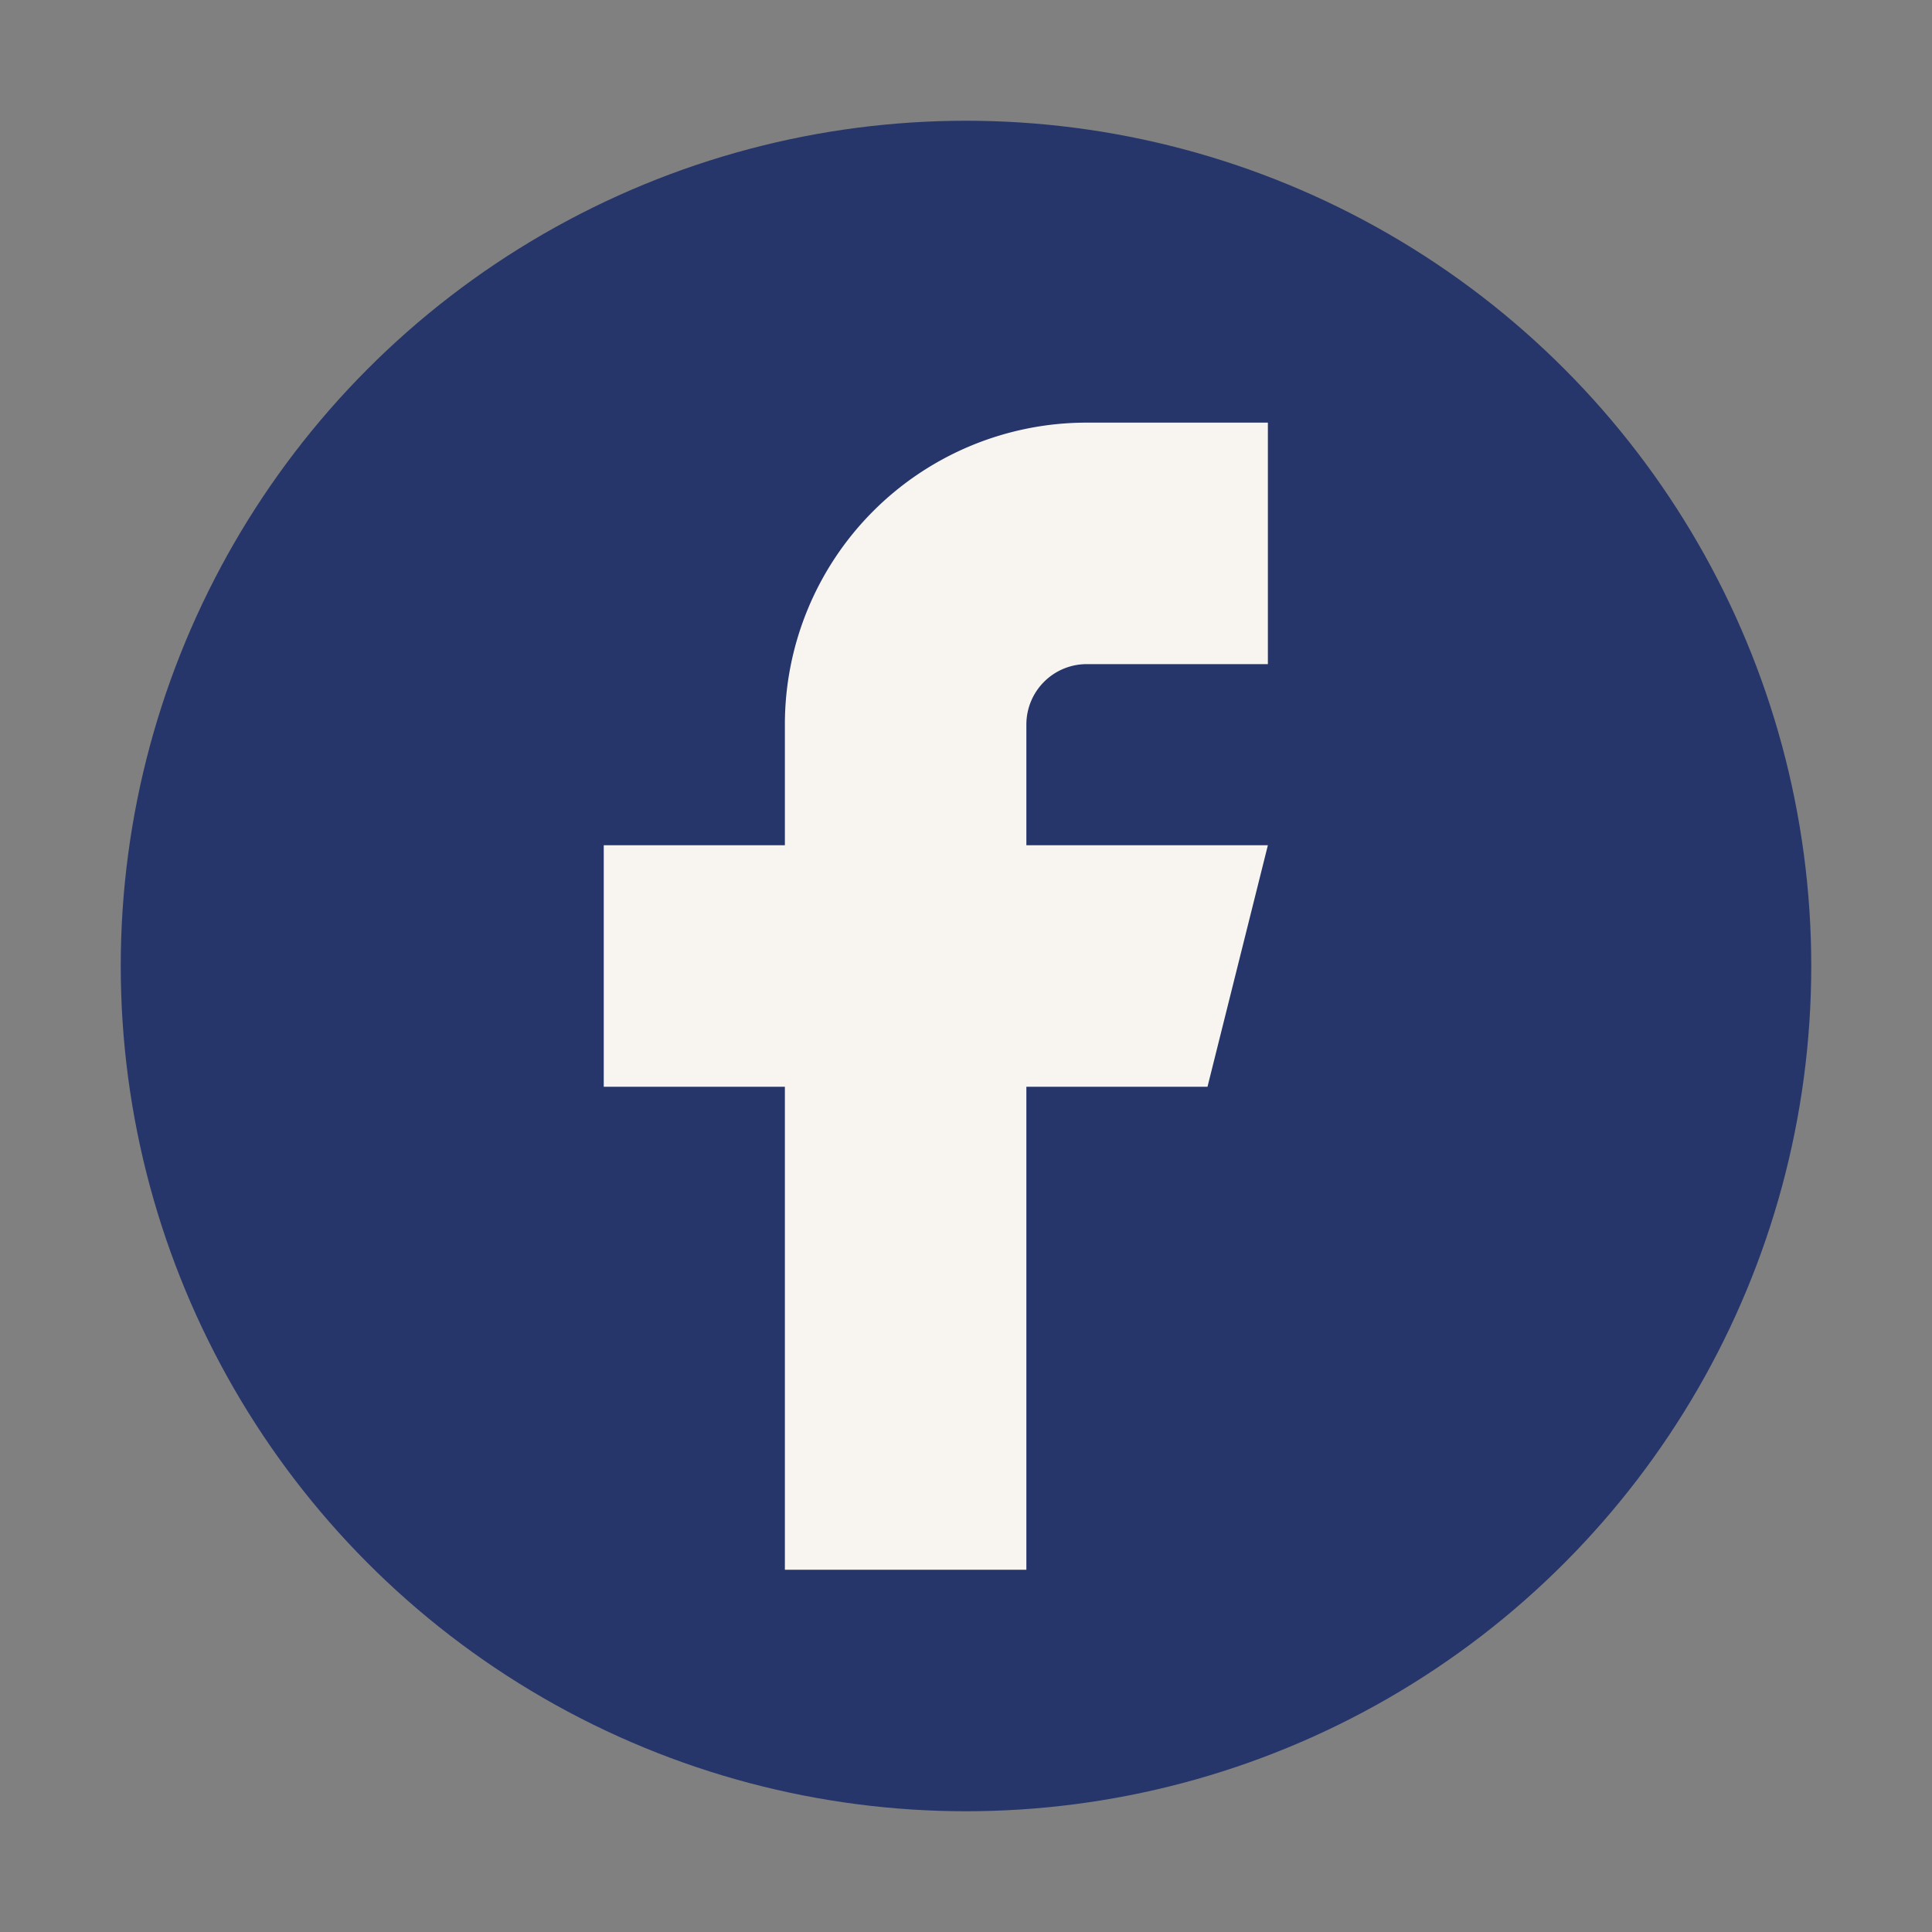 <?xml version="1.0" encoding="UTF-8"?>
<svg xmlns="http://www.w3.org/2000/svg" width="32" height="32" viewBox="0 0 32 32"><rect x="0" y="0" width="32" height="32" fill="#808080" stroke="none"/><circle cx="16" cy="16" r="14" fill="#26356A"/><path d="M17 26v-8h3l1-4h-4v-2a1 1 0 011-1h3v-4h-3a5 5 0 00-5 5v2h-3v4h3v8z" fill="#F8F5F1"/></svg>